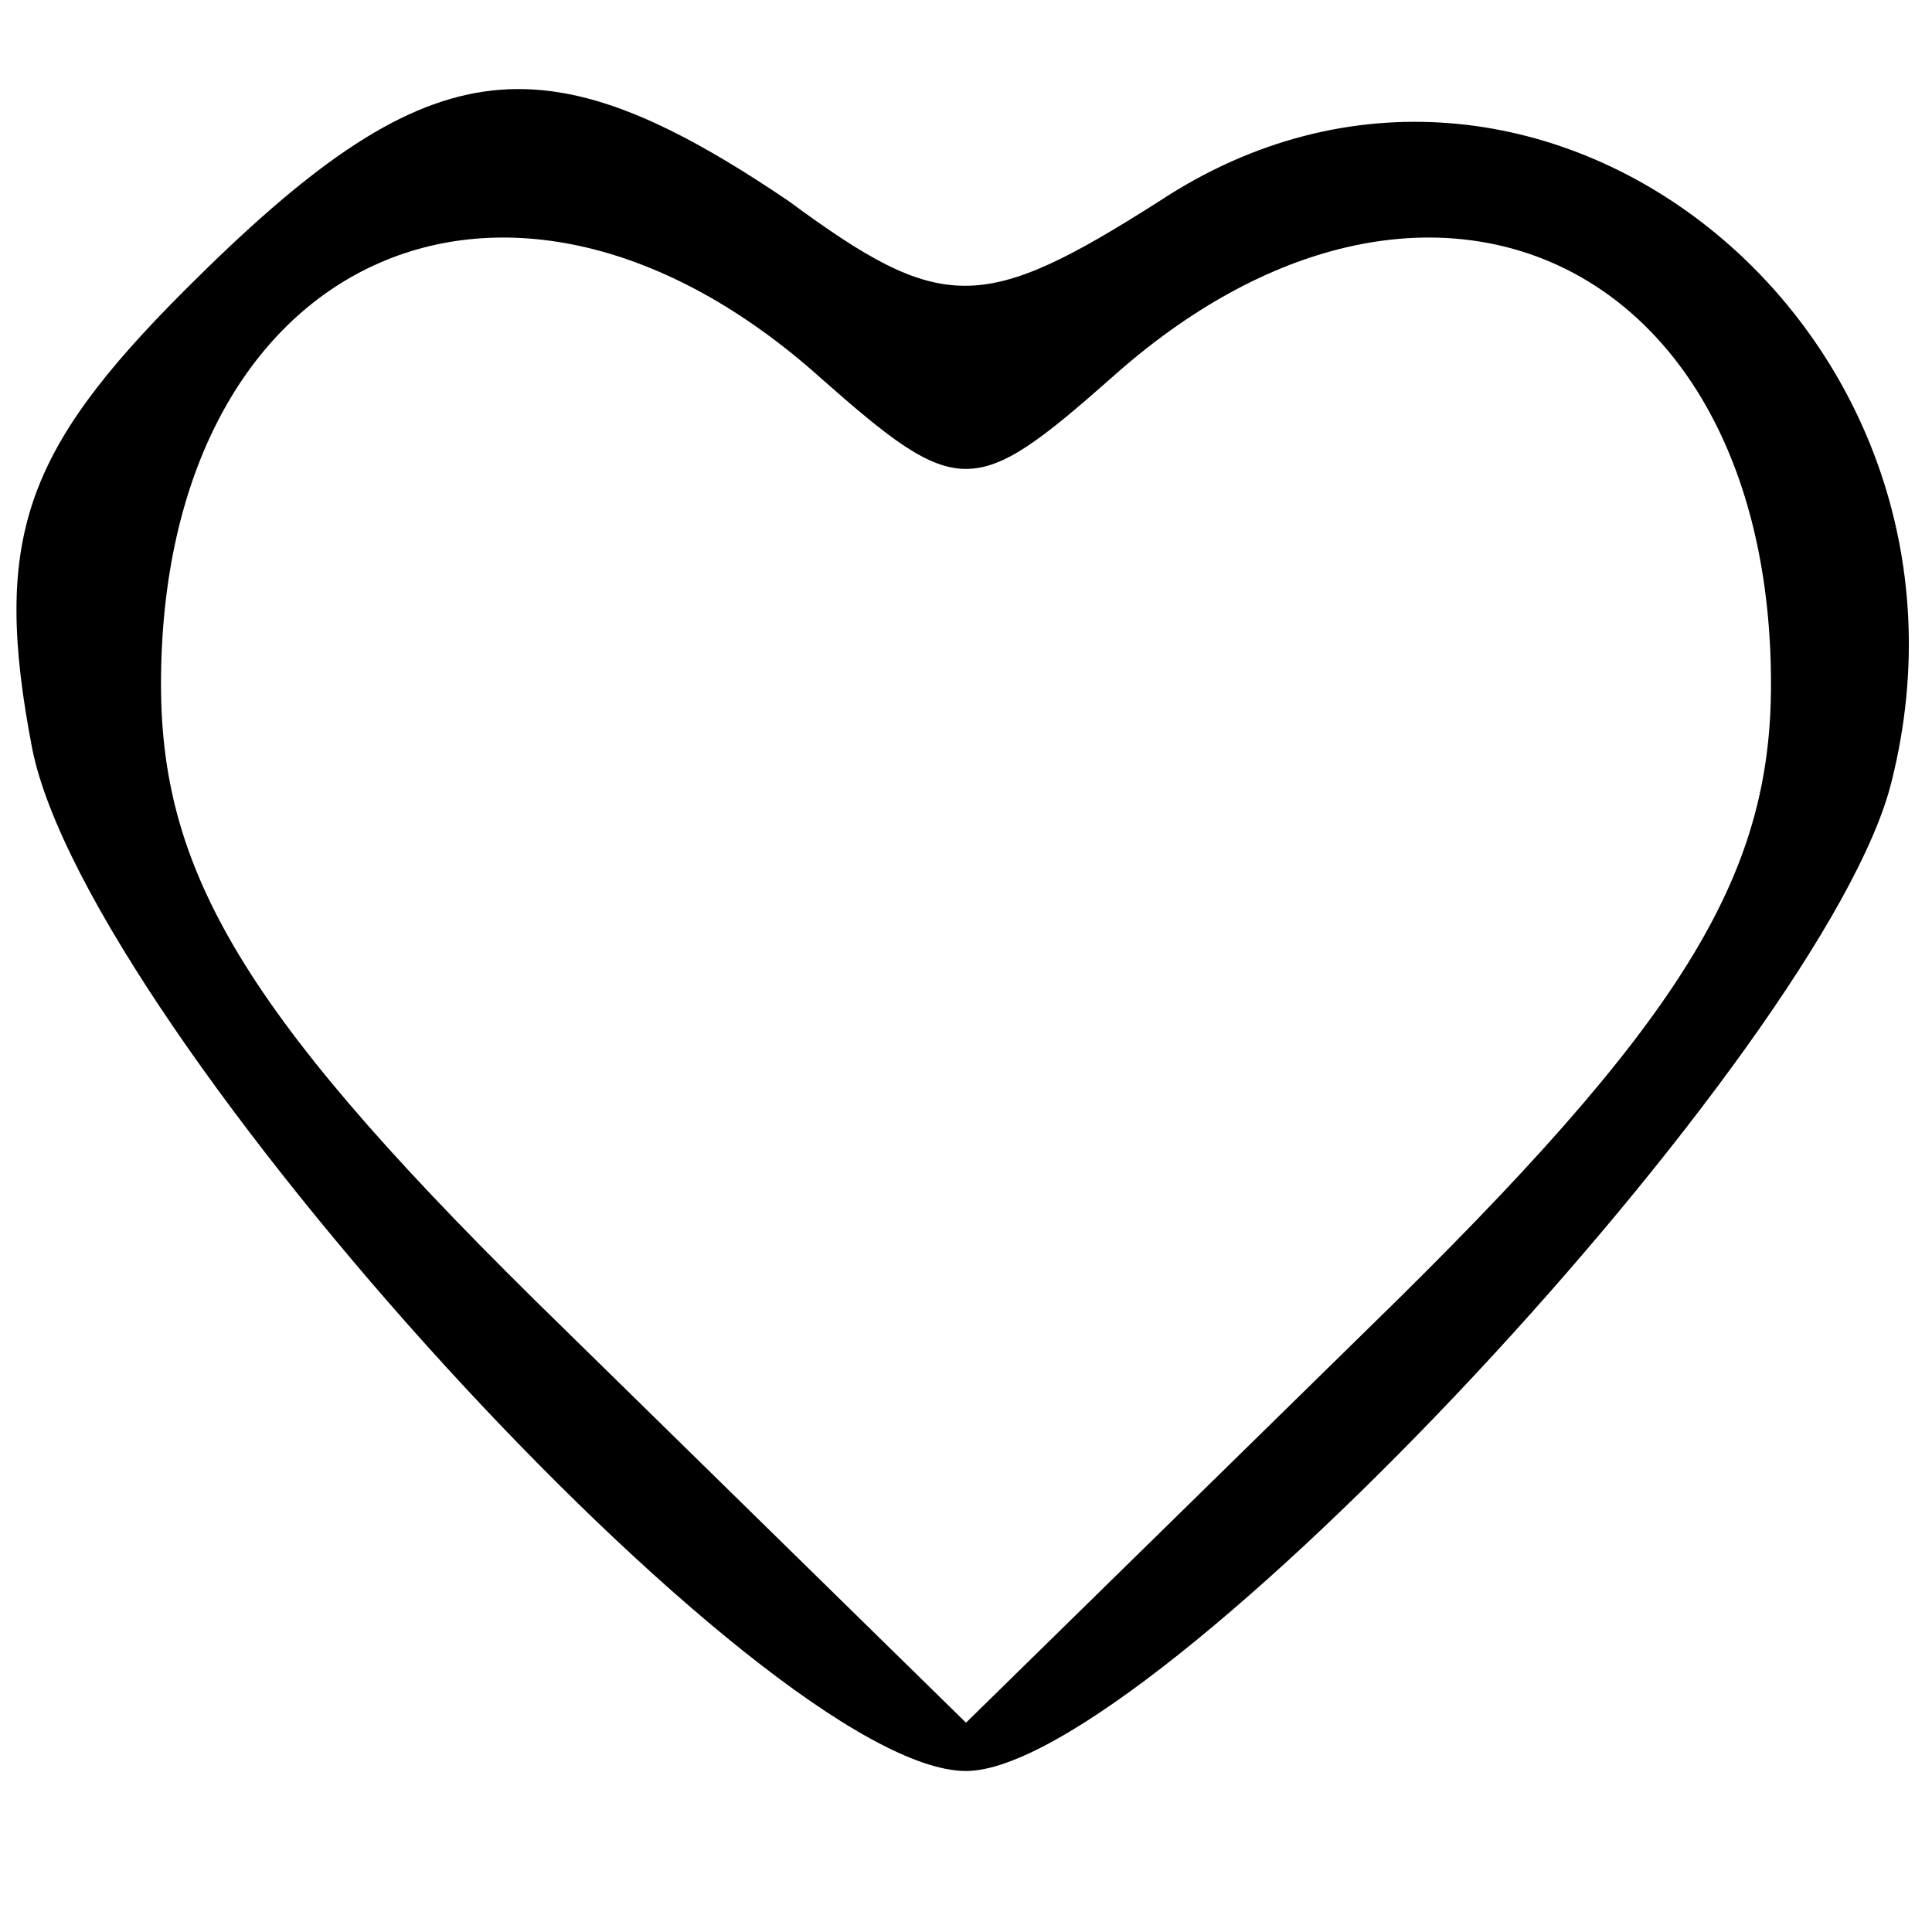 <?xml version="1.0" standalone="no"?>
<!DOCTYPE svg PUBLIC "-//W3C//DTD SVG 20010904//EN"
 "http://www.w3.org/TR/2001/REC-SVG-20010904/DTD/svg10.dtd">
<svg version="1.0" xmlns="http://www.w3.org/2000/svg"
 width="24pt" height="24pt" viewBox="0 0 24 24"
 preserveAspectRatio="xMidYMid meet">

<g transform="translate(0,24) scale(0.1,-0.1)"
fill="#000000" stroke="none">
<path d="M23 204 c-20 -20 -24 -31 -19 -57 7 -35 91 -127 116 -127 23 0 107
90 115 123 14 56 -44 103 -91 72 -22 -14 -27 -14 -46 0 -31 21 -45 19 -75 -11z
m79 -11 c17 -15 19 -15 36 0 39 35 82 15 82 -38 0 -24 -11 -42 -50 -80 l-50
-49 -50 49 c-39 38 -50 56 -50 80 0 53 43 73 82 38z"/>
</g>
</svg>
